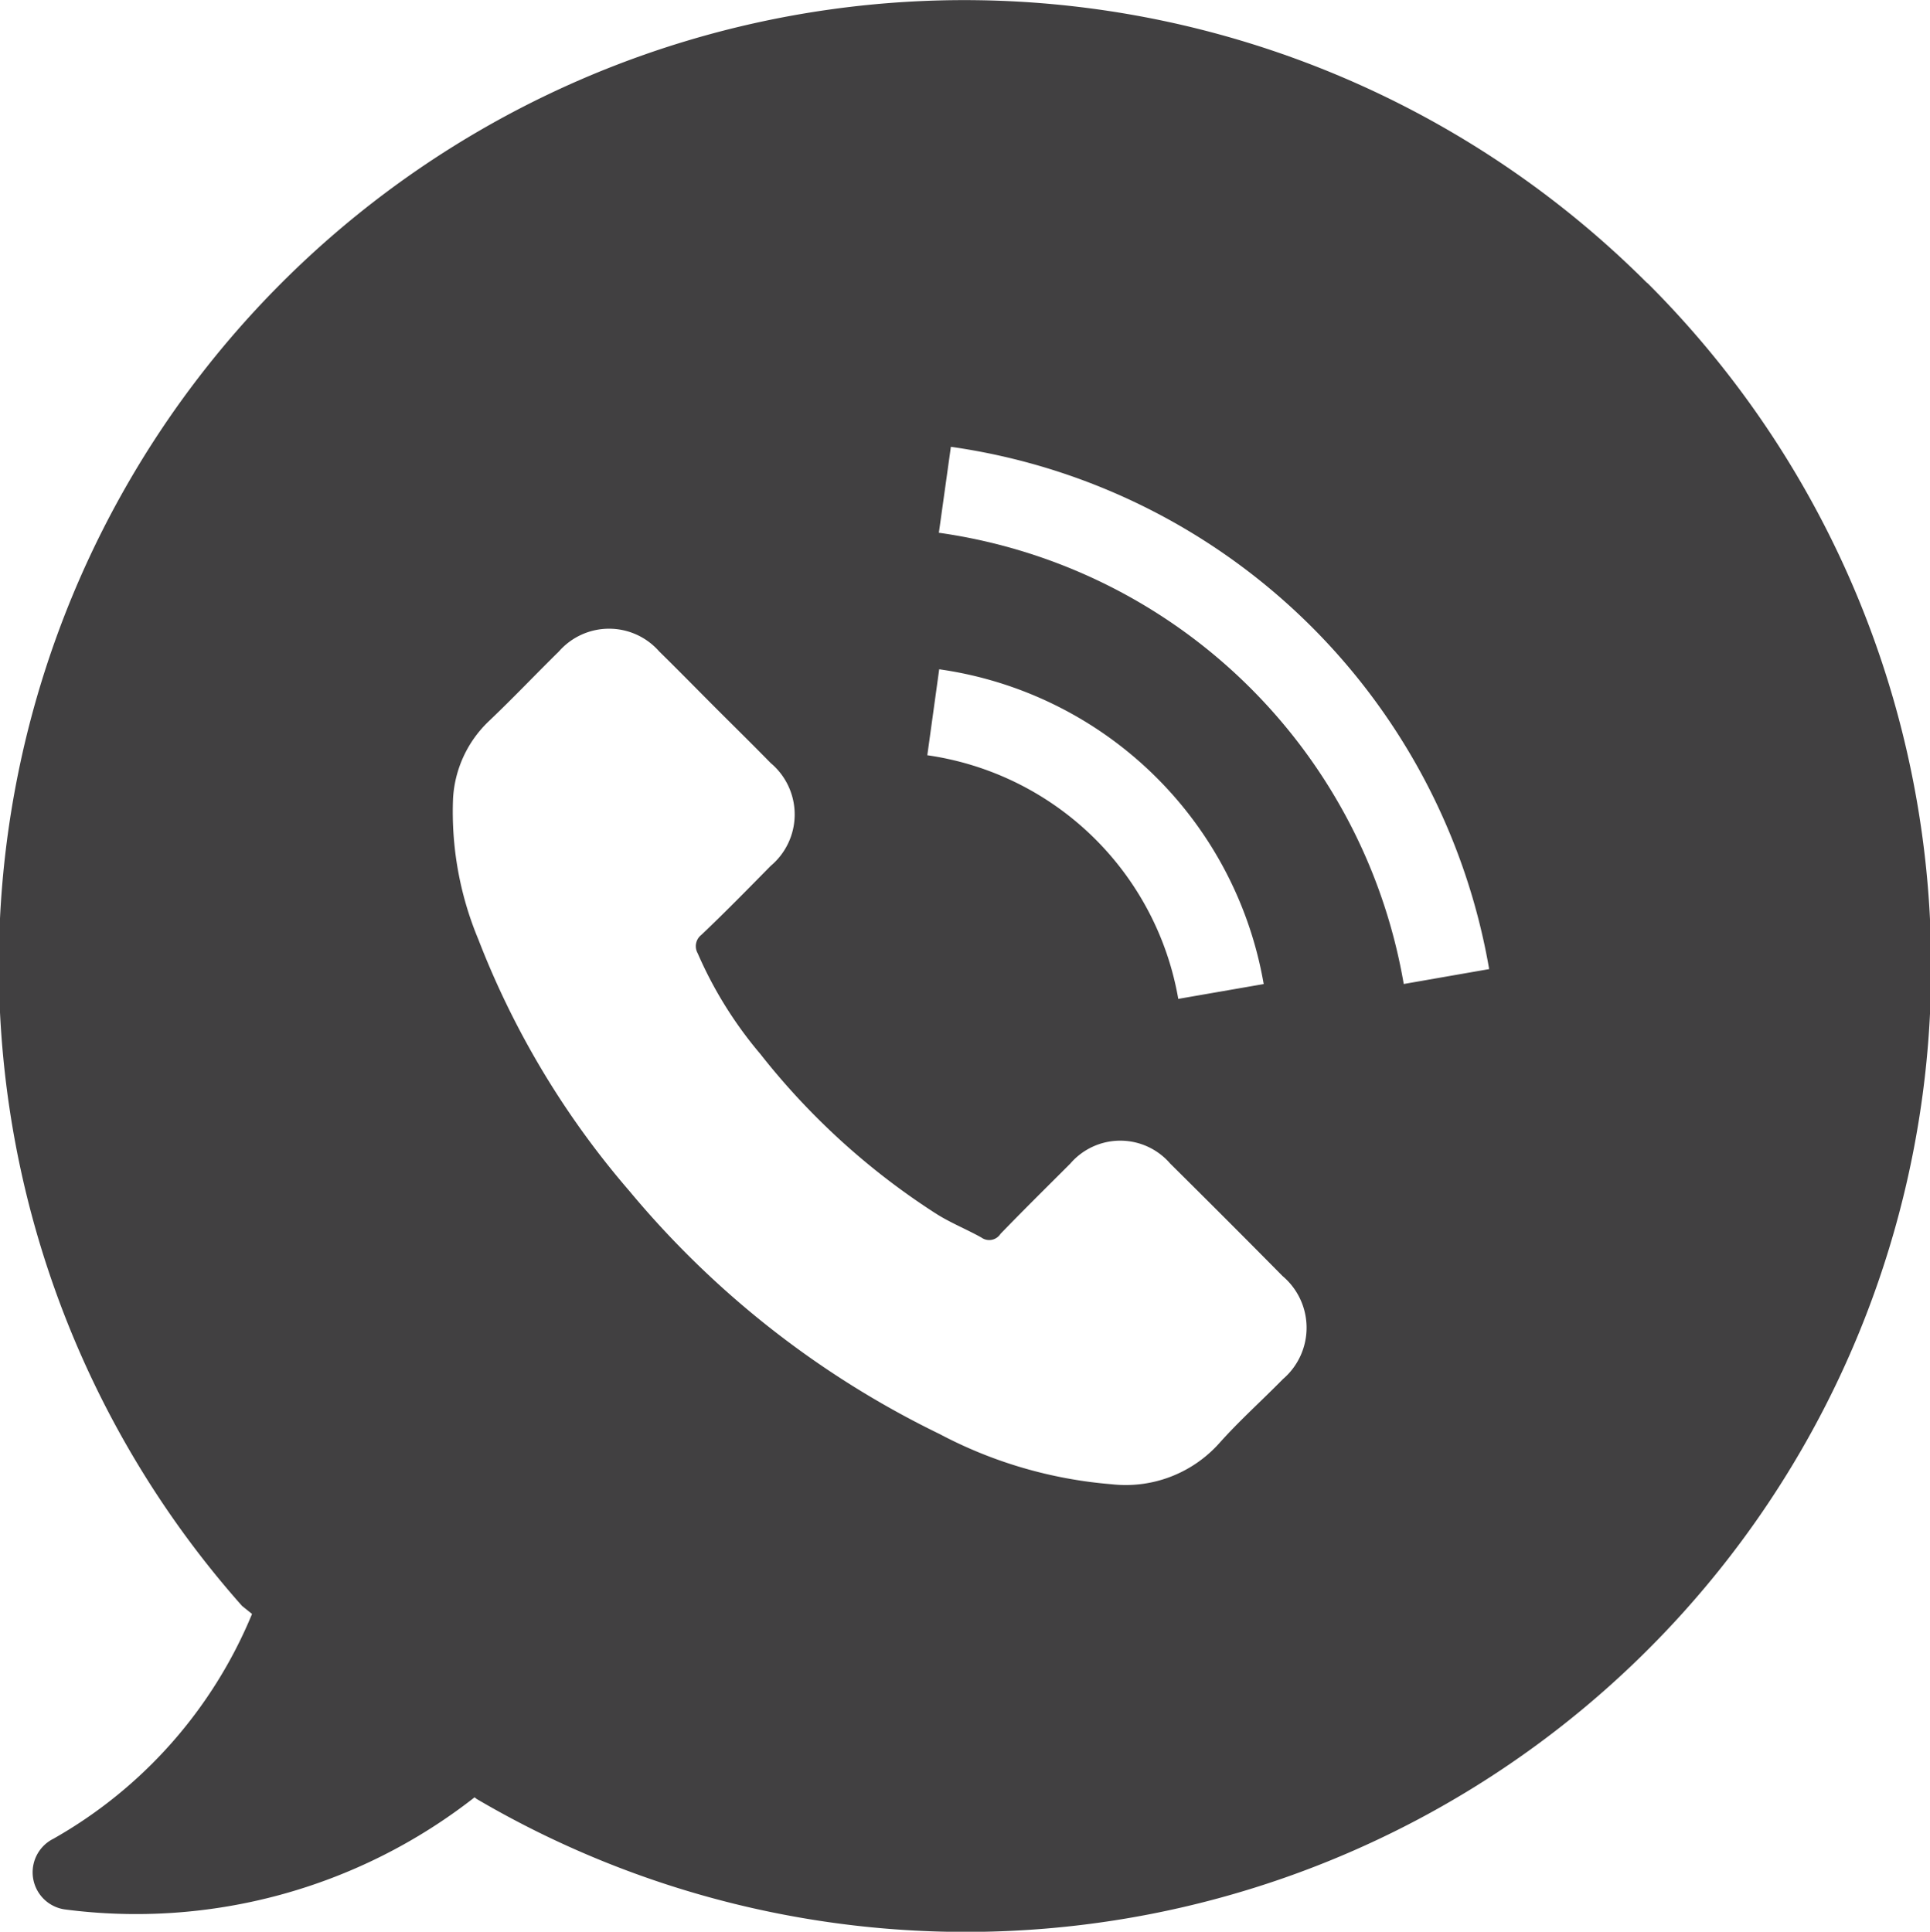 <svg xmlns="http://www.w3.org/2000/svg" viewBox="0 0 28.763 28.794">
  <defs>
    <style>
      .cls-1 {
        fill: #414041;
      }
    </style>
  </defs>
  <path id="Path_18" data-name="Path 18" class="cls-1" d="M24.551,4.219A14.388,14.388,0,0,0,3.61,23.937l.149.12A6.857,6.857,0,0,1,.8,27.407a.559.559,0,0,0,.161,1.053,8.182,8.182,0,0,0,6.115-1.67l.03.024a14.389,14.389,0,0,0,17.444-22.6ZM19.123,20.556c-.317.323-.652.622-.95.957a1.872,1.872,0,0,1-1.608.61,6.617,6.617,0,0,1-2.559-.748,13.91,13.91,0,0,1-4.621-3.62A12.781,12.781,0,0,1,7.131,14,4.934,4.934,0,0,1,6.755,11.9a1.724,1.724,0,0,1,.532-1.149c.359-.341.693-.694,1.046-1.041a.993.993,0,0,1,1.494,0c.287.281.562.563.843.844s.55.545.819.82a1,1,0,0,1,0,1.532c-.341.347-.681.694-1.034,1.029a.214.214,0,0,0-.054.275,6.041,6.041,0,0,0,.933,1.5,10.636,10.636,0,0,0,2.612,2.376c.215.138.454.233.681.359a.2.2,0,0,0,.287-.054c.341-.353.693-.7,1.04-1.047a.982.982,0,0,1,1.489,0c.562.557,1.118,1.113,1.674,1.676A1.008,1.008,0,0,1,19.123,20.556Zm-5.3-9.3L14,9.976a5.722,5.722,0,0,1,4.836,4.692l-1.273.221a4.435,4.435,0,0,0-3.742-3.632Zm7.1,3.411a8.189,8.189,0,0,0-6.928-6.726l.179-1.281a9.494,9.494,0,0,1,8.022,7.785Z" transform="translate(-0.003 0)"/>
</svg>
